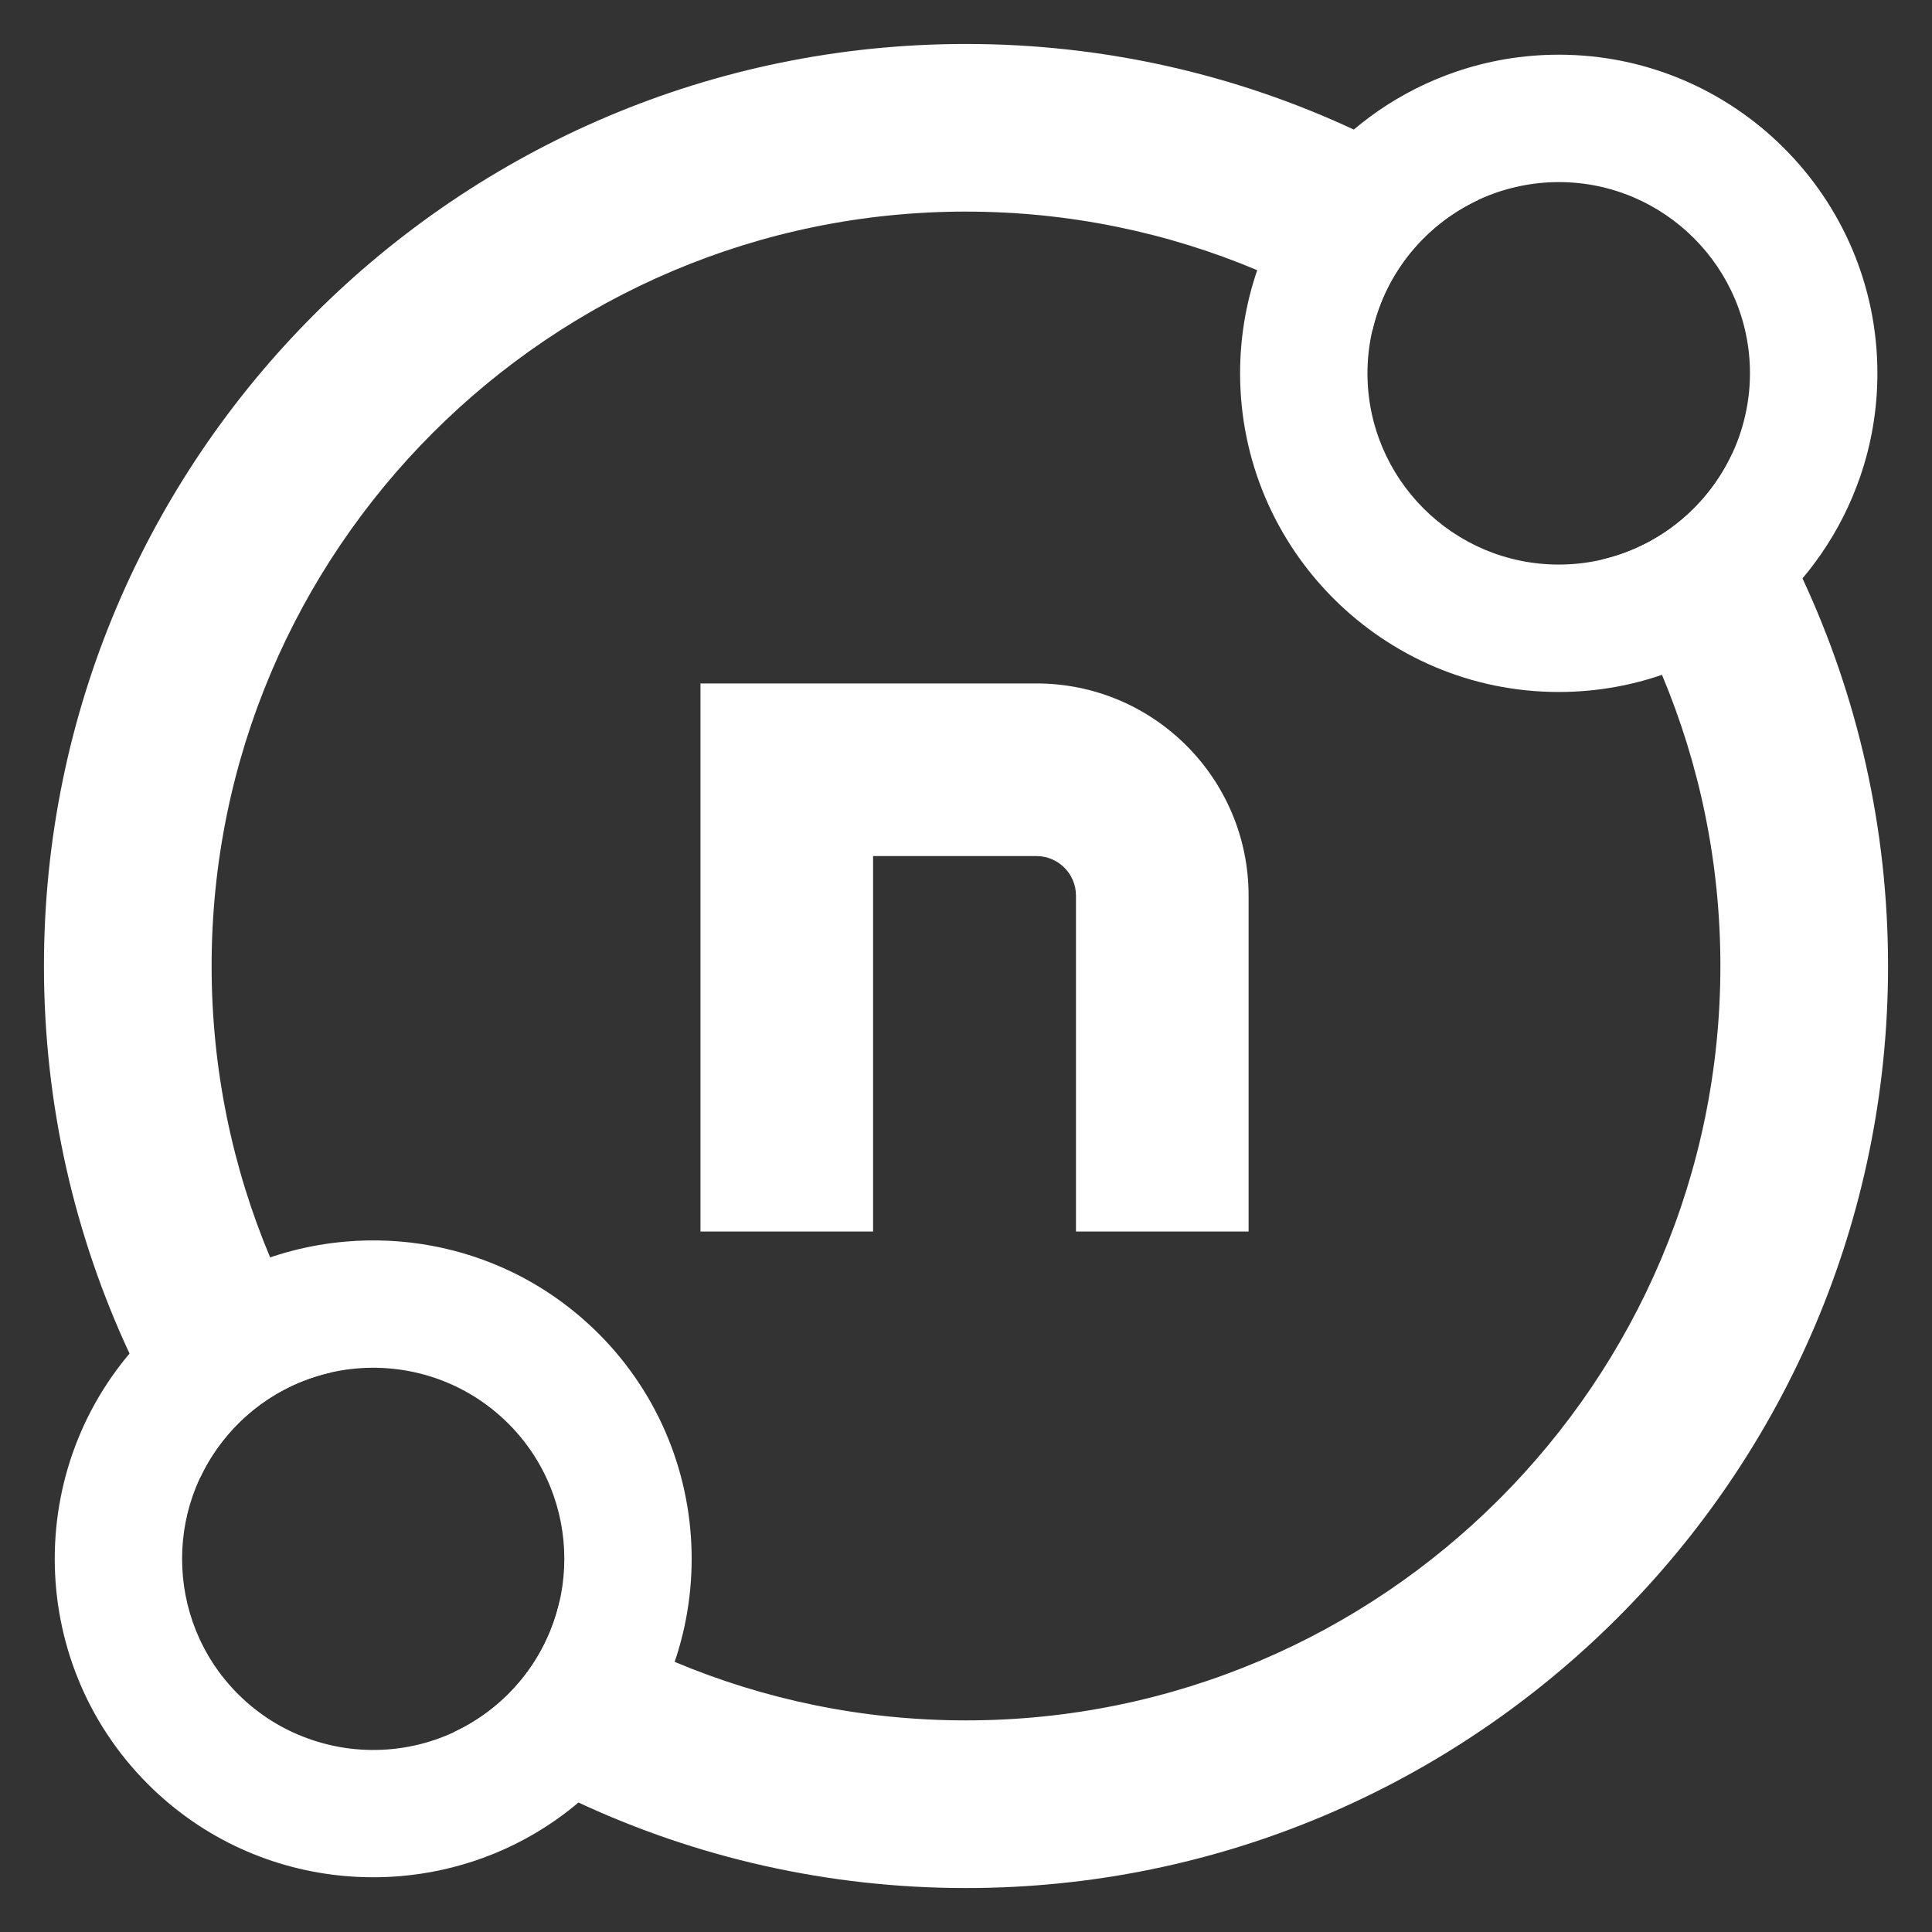 <?xml version="1.0" encoding="UTF-8"?>
<svg id="Secondary_Logo" data-name="Secondary Logo" xmlns="http://www.w3.org/2000/svg" viewBox="0 0 1000 1000" >
  <rect x="0" y="0" width="1000" height="1000" fill="#333333" stroke="none"/>
  <defs>
    <style>
      .cls-1 {
        fill: #fff;
      }
      .outer-ring {
        animation: rotate 10s linear infinite;
        transform-origin: center center;
        transform-box: fill-box;
        will-change: transform;
      }
      @keyframes rotate {
        from { transform: rotate(0deg); }
        to { transform: rotate(360deg); }
      }
    </style>
  </defs>
  <!-- Outer rings with animation -->
  <g class="outer-ring">
    <path class="cls-1" d="M932.95,299.34c-10.41-22.52-22.61-44.04-36.36-64.47-12.76,27.38-37.66,47.99-67.73,54.84,12.1,18.83,22.6,38.74,31.37,59.57,19.48,46.42,30.24,97.32,30.24,150.72,0,215.32-175.15,390.47-390.47,390.47-53.41,0-104.34-10.76-150.77-30.28-20.83-8.76-40.74-19.26-59.57-31.37-6.81,30.11-27.42,55.06-54.84,67.77,20.43,13.75,42,25.9,64.52,36.36,61,28.42,129.03,44.3,200.66,44.3,263.18,0,477.25-214.07,477.25-477.25,0-71.63-15.88-139.66-44.3-200.66ZM500,109.53c53.41,0,104.34,10.8,150.77,30.33,20.82,8.72,40.74,19.22,59.57,31.33,6.85-30.07,27.46-54.97,54.84-67.73-20.43-13.75-41.95-25.94-64.47-36.4-61.04-28.42-129.03-44.3-200.7-44.3C236.86,22.75,22.75,236.86,22.75,500c0,71.67,15.88,139.66,44.34,200.7,10.41,22.52,22.6,44.04,36.36,64.47,12.76-27.38,37.66-47.94,67.73-54.8-12.1-18.83-22.6-38.74-31.37-59.57-19.48-46.38-30.28-97.36-30.28-150.81,0-215.28,175.19-390.47,390.47-390.47Z"/>
    <path class="cls-1" d="M309.78,690.26c-13.19-13.19-28.1-23.68-43.99-31.48-27.15-13.28-57.22-18.68-86.7-16.14-37.46,3.16-73.97,19.05-102.53,47.61-64.3,64.3-64.3,168.91,0,233.22,28.56,28.56,65.07,44.45,102.53,47.61,29.51,2.52,59.58-2.88,86.73-16.17,15.89-7.79,30.77-18.25,43.96-31.45,64.3-64.3,64.3-168.92,0-233.22ZM159.18,899.76c-13.16-4.76-25.46-12.39-35.99-22.92-38.59-38.59-38.59-101.36,0-139.96,10.52-10.52,22.86-18.19,36.02-22.95,28.38-10.34,60.53-7.27,86.64,9.14,6.13,3.87,11.96,8.47,17.3,13.81,38.59,38.59,38.59,101.36,0,139.96-5.34,5.34-11.14,9.91-17.27,13.78-26.11,16.47-58.32,19.54-86.7,9.14Z"/>
    <path class="cls-1" d="M806.83,358.17c40.39,0,77.4-14.58,106.08-38.74,22.69-19.09,40.13-44.17,49.94-72.8,5.77-16.75,8.89-34.71,8.89-53.41,0-90.94-73.97-164.91-164.91-164.91-18.7,0-36.66,3.12-53.45,8.89-28.59,9.8-53.63,27.25-72.72,49.94-24.21,28.68-38.79,65.69-38.79,106.08,0,90.98,74.02,164.95,164.95,164.95ZM784.74,96.77c7.11-1.65,14.49-2.52,22.08-2.52,54.58,0,98.96,44.43,98.96,98.96,0,7.59-.87,14.97-2.52,22.08-6.85,30.07-27.46,54.97-54.84,67.73-12.62,5.9-26.73,9.2-41.61,9.2-54.58,0-99.01-44.43-99.01-99.01,0-14.84,3.3-28.94,9.2-41.61,12.76-27.38,37.66-47.99,67.73-54.84Z"/>
  </g>
  <!-- N logo stays static -->
  <path class="cls-1" d="M362.56,353.76v283.68h89.35v-194.34h84.52c11.32,0,20.49,9.18,20.49,20.49v173.84h89.35v-173.84c0-60.66-49.18-109.84-109.84-109.84h-173.86Z"/>
</svg>